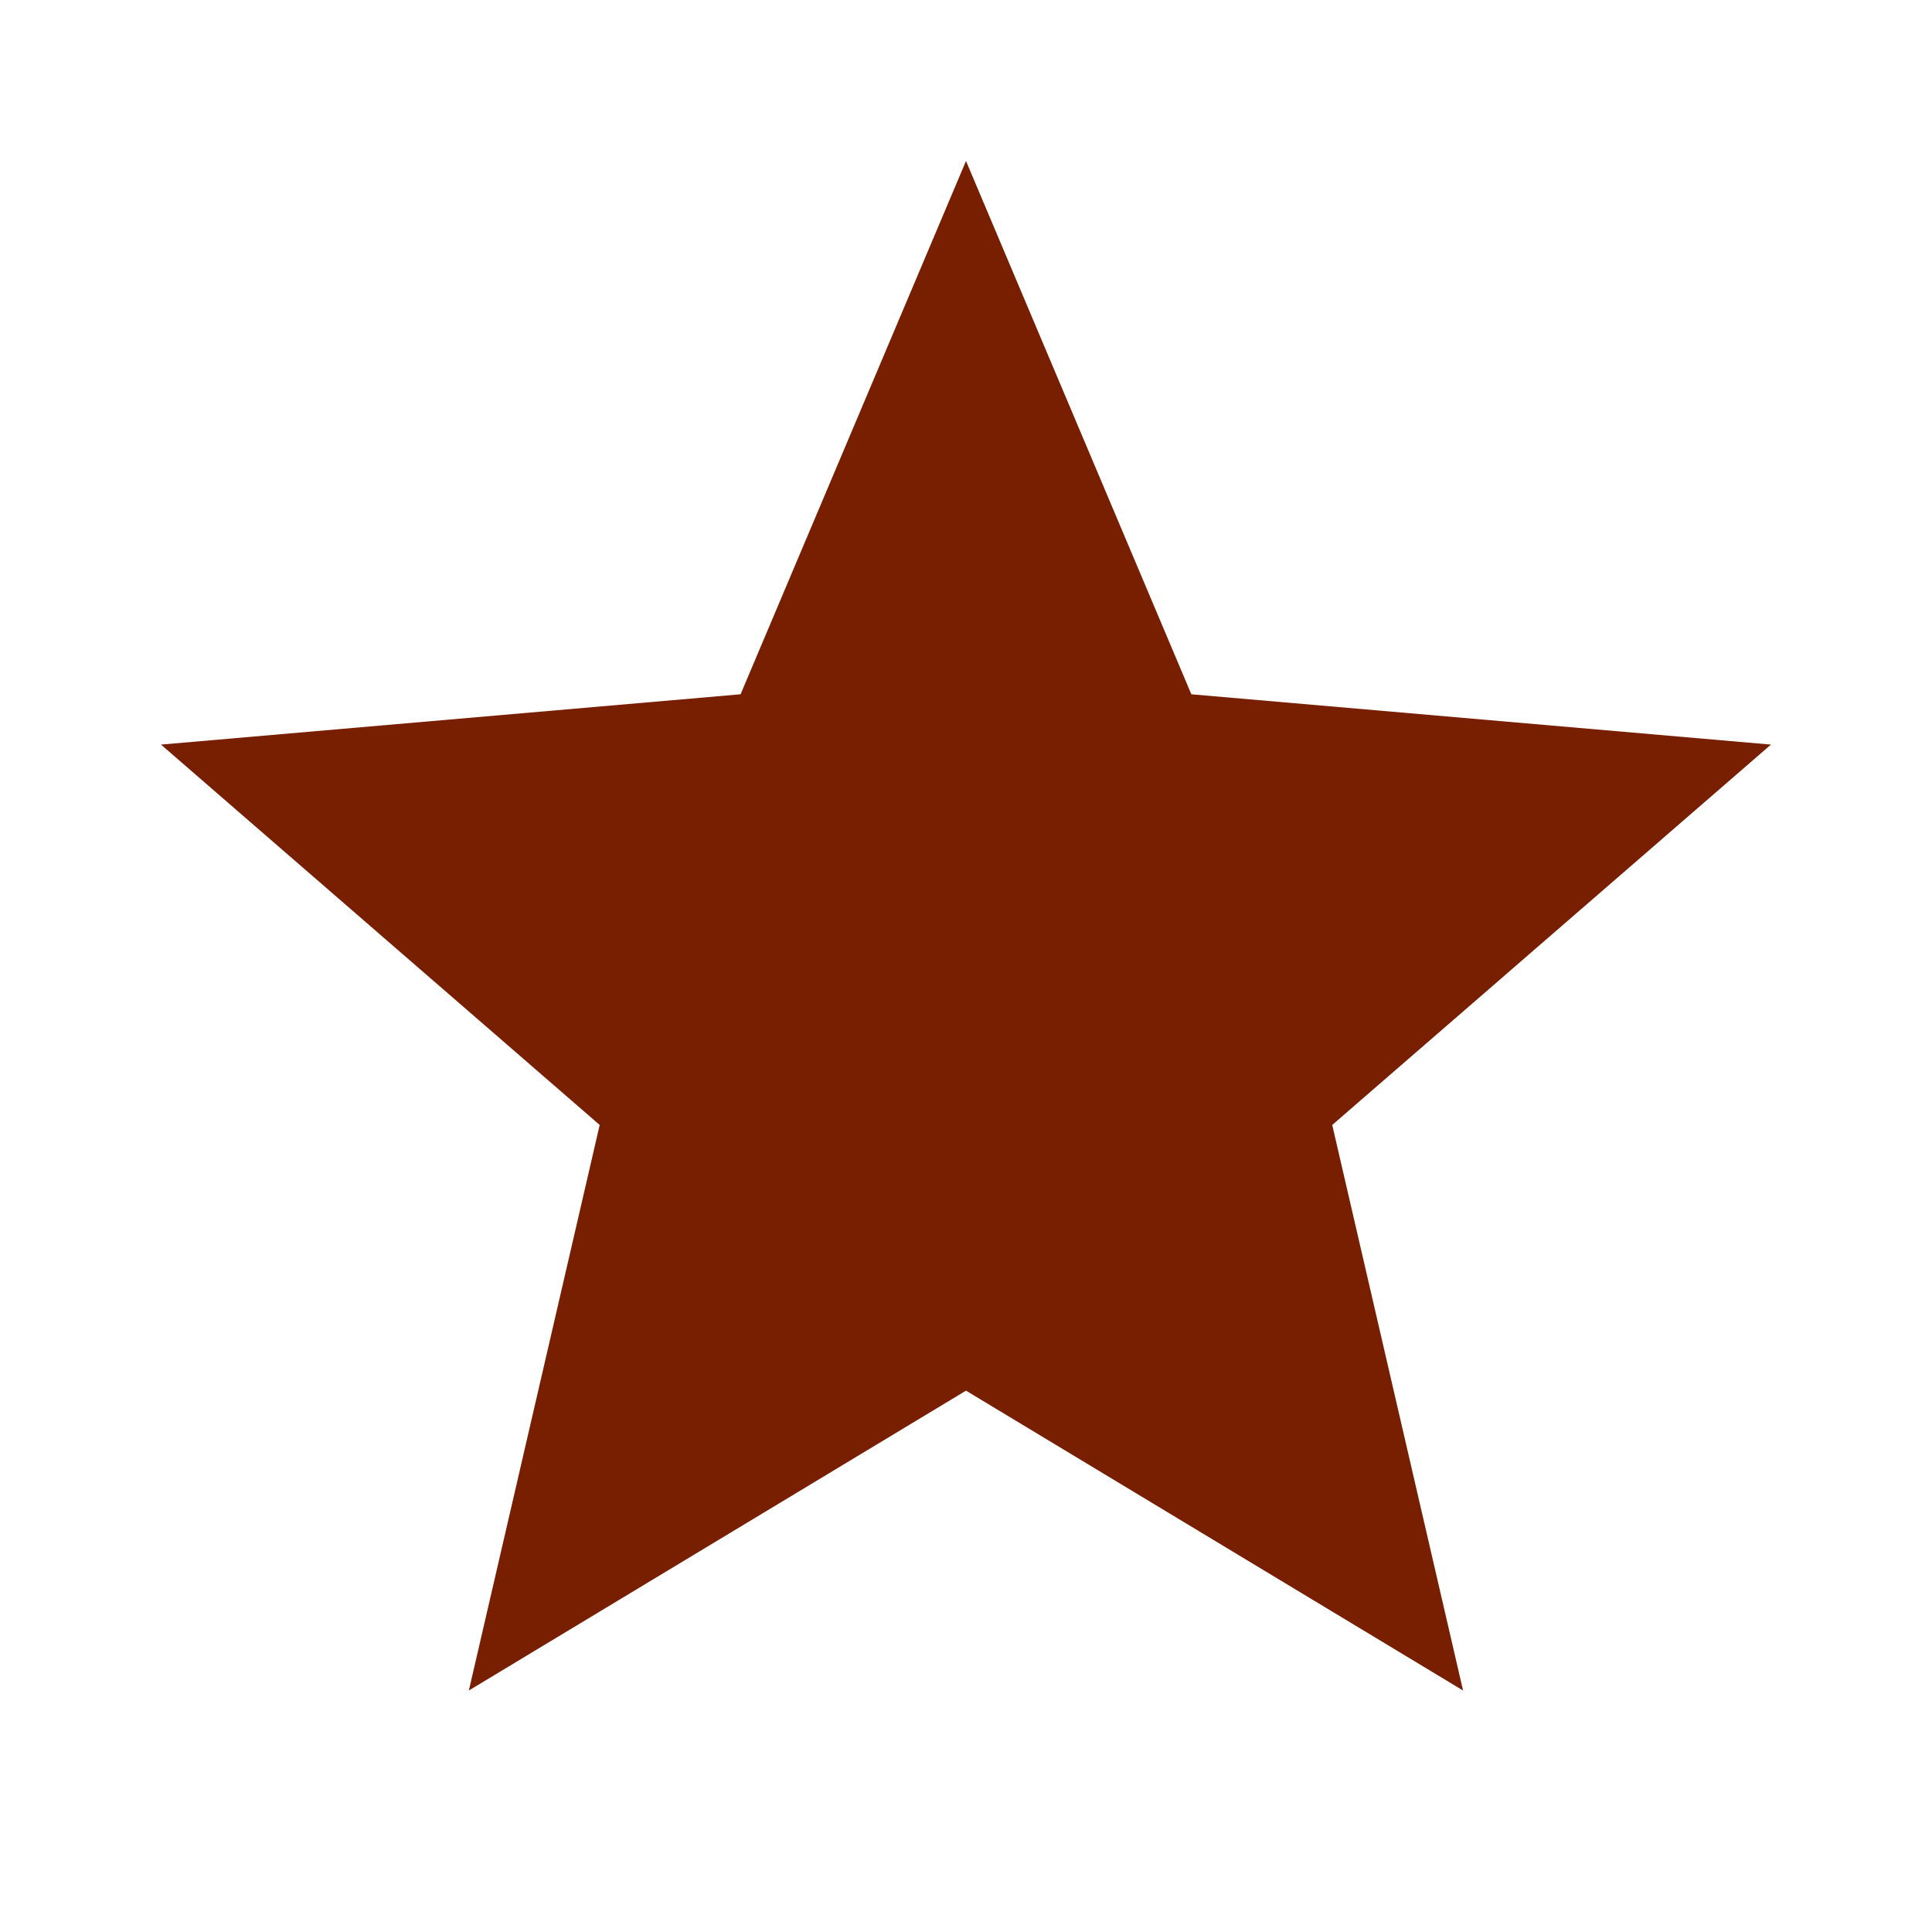 <svg width="25" height="25" viewBox="0 0 25 25" fill="none" xmlns="http://www.w3.org/2000/svg">
<path d="M6.067 21.875L7.76 14.557L2.083 9.635L9.583 8.984L12.5 2.083L15.416 8.984L22.916 9.635L17.239 14.557L18.932 21.875L12.5 17.995L6.067 21.875Z" fill="#781F01"/>
</svg>
